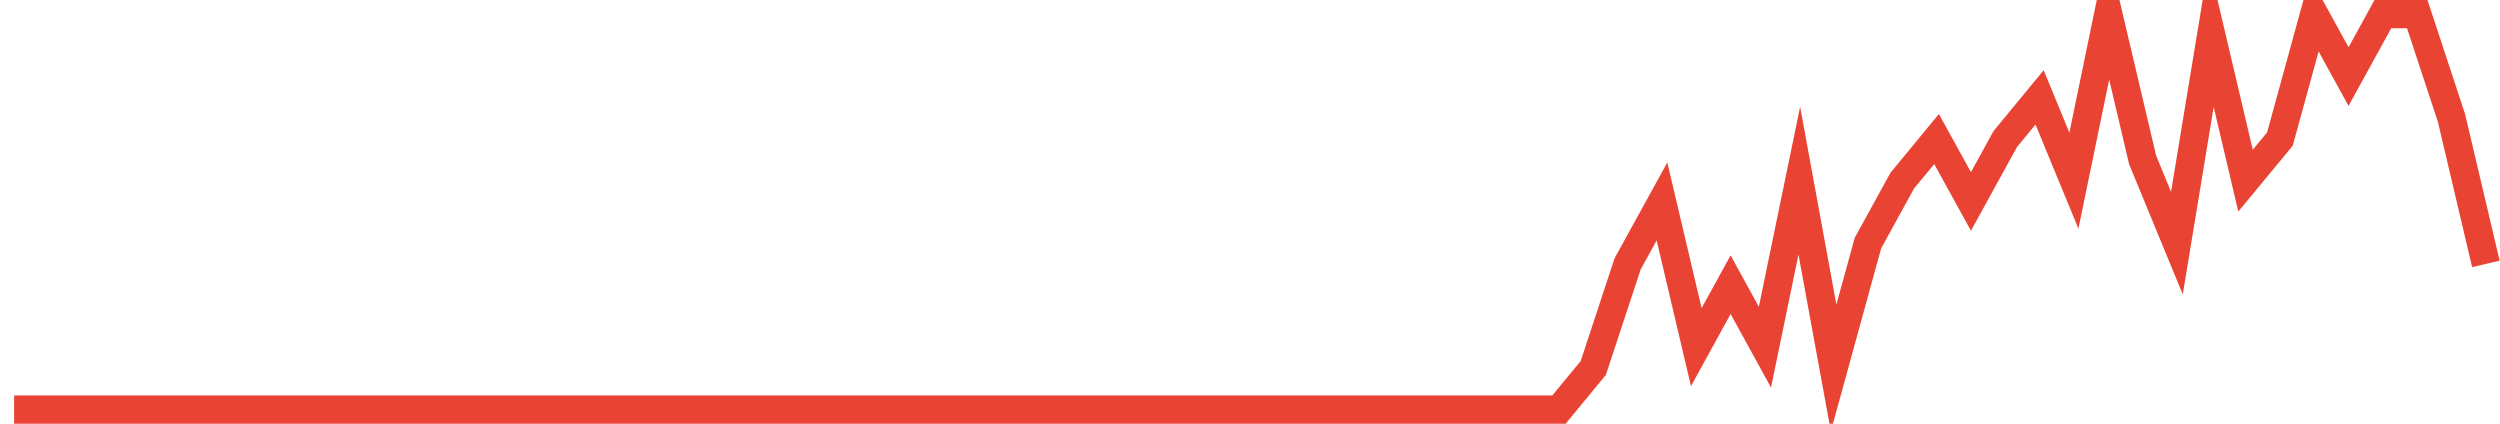 <?xml version="1.0" encoding="UTF-8"?>
<svg xmlns="http://www.w3.org/2000/svg" xmlns:xlink="http://www.w3.org/1999/xlink" width="177pt" height="30pt" viewBox="0 0 177 30" version="1.1">
<g id="surface3102771">
<path style="fill:none;stroke-width:2;stroke-linecap:butt;stroke-linejoin:miter;stroke:rgb(91.373%,26.275%,20.392%);stroke-opacity:1;stroke-miterlimit:10;" d="M 1 29 L 110.375 29 L 112.805 26.051 L 115.234 18.684 L 117.668 14.262 L 120.098 24.578 L 122.527 20.156 L 124.957 24.578 L 127.391 12.789 L 129.82 26.051 L 132.25 17.211 L 134.68 12.789 L 137.109 9.844 L 139.543 14.262 L 141.973 9.844 L 144.402 6.895 L 146.832 12.789 L 149.266 1 L 151.695 11.316 L 154.125 17.211 L 156.555 2.473 L 158.984 12.789 L 161.418 9.844 L 163.848 1 L 166.277 5.422 L 168.707 1 L 171.141 1 L 173.57 8.367 L 176 18.684 "/>
</g>
</svg>
